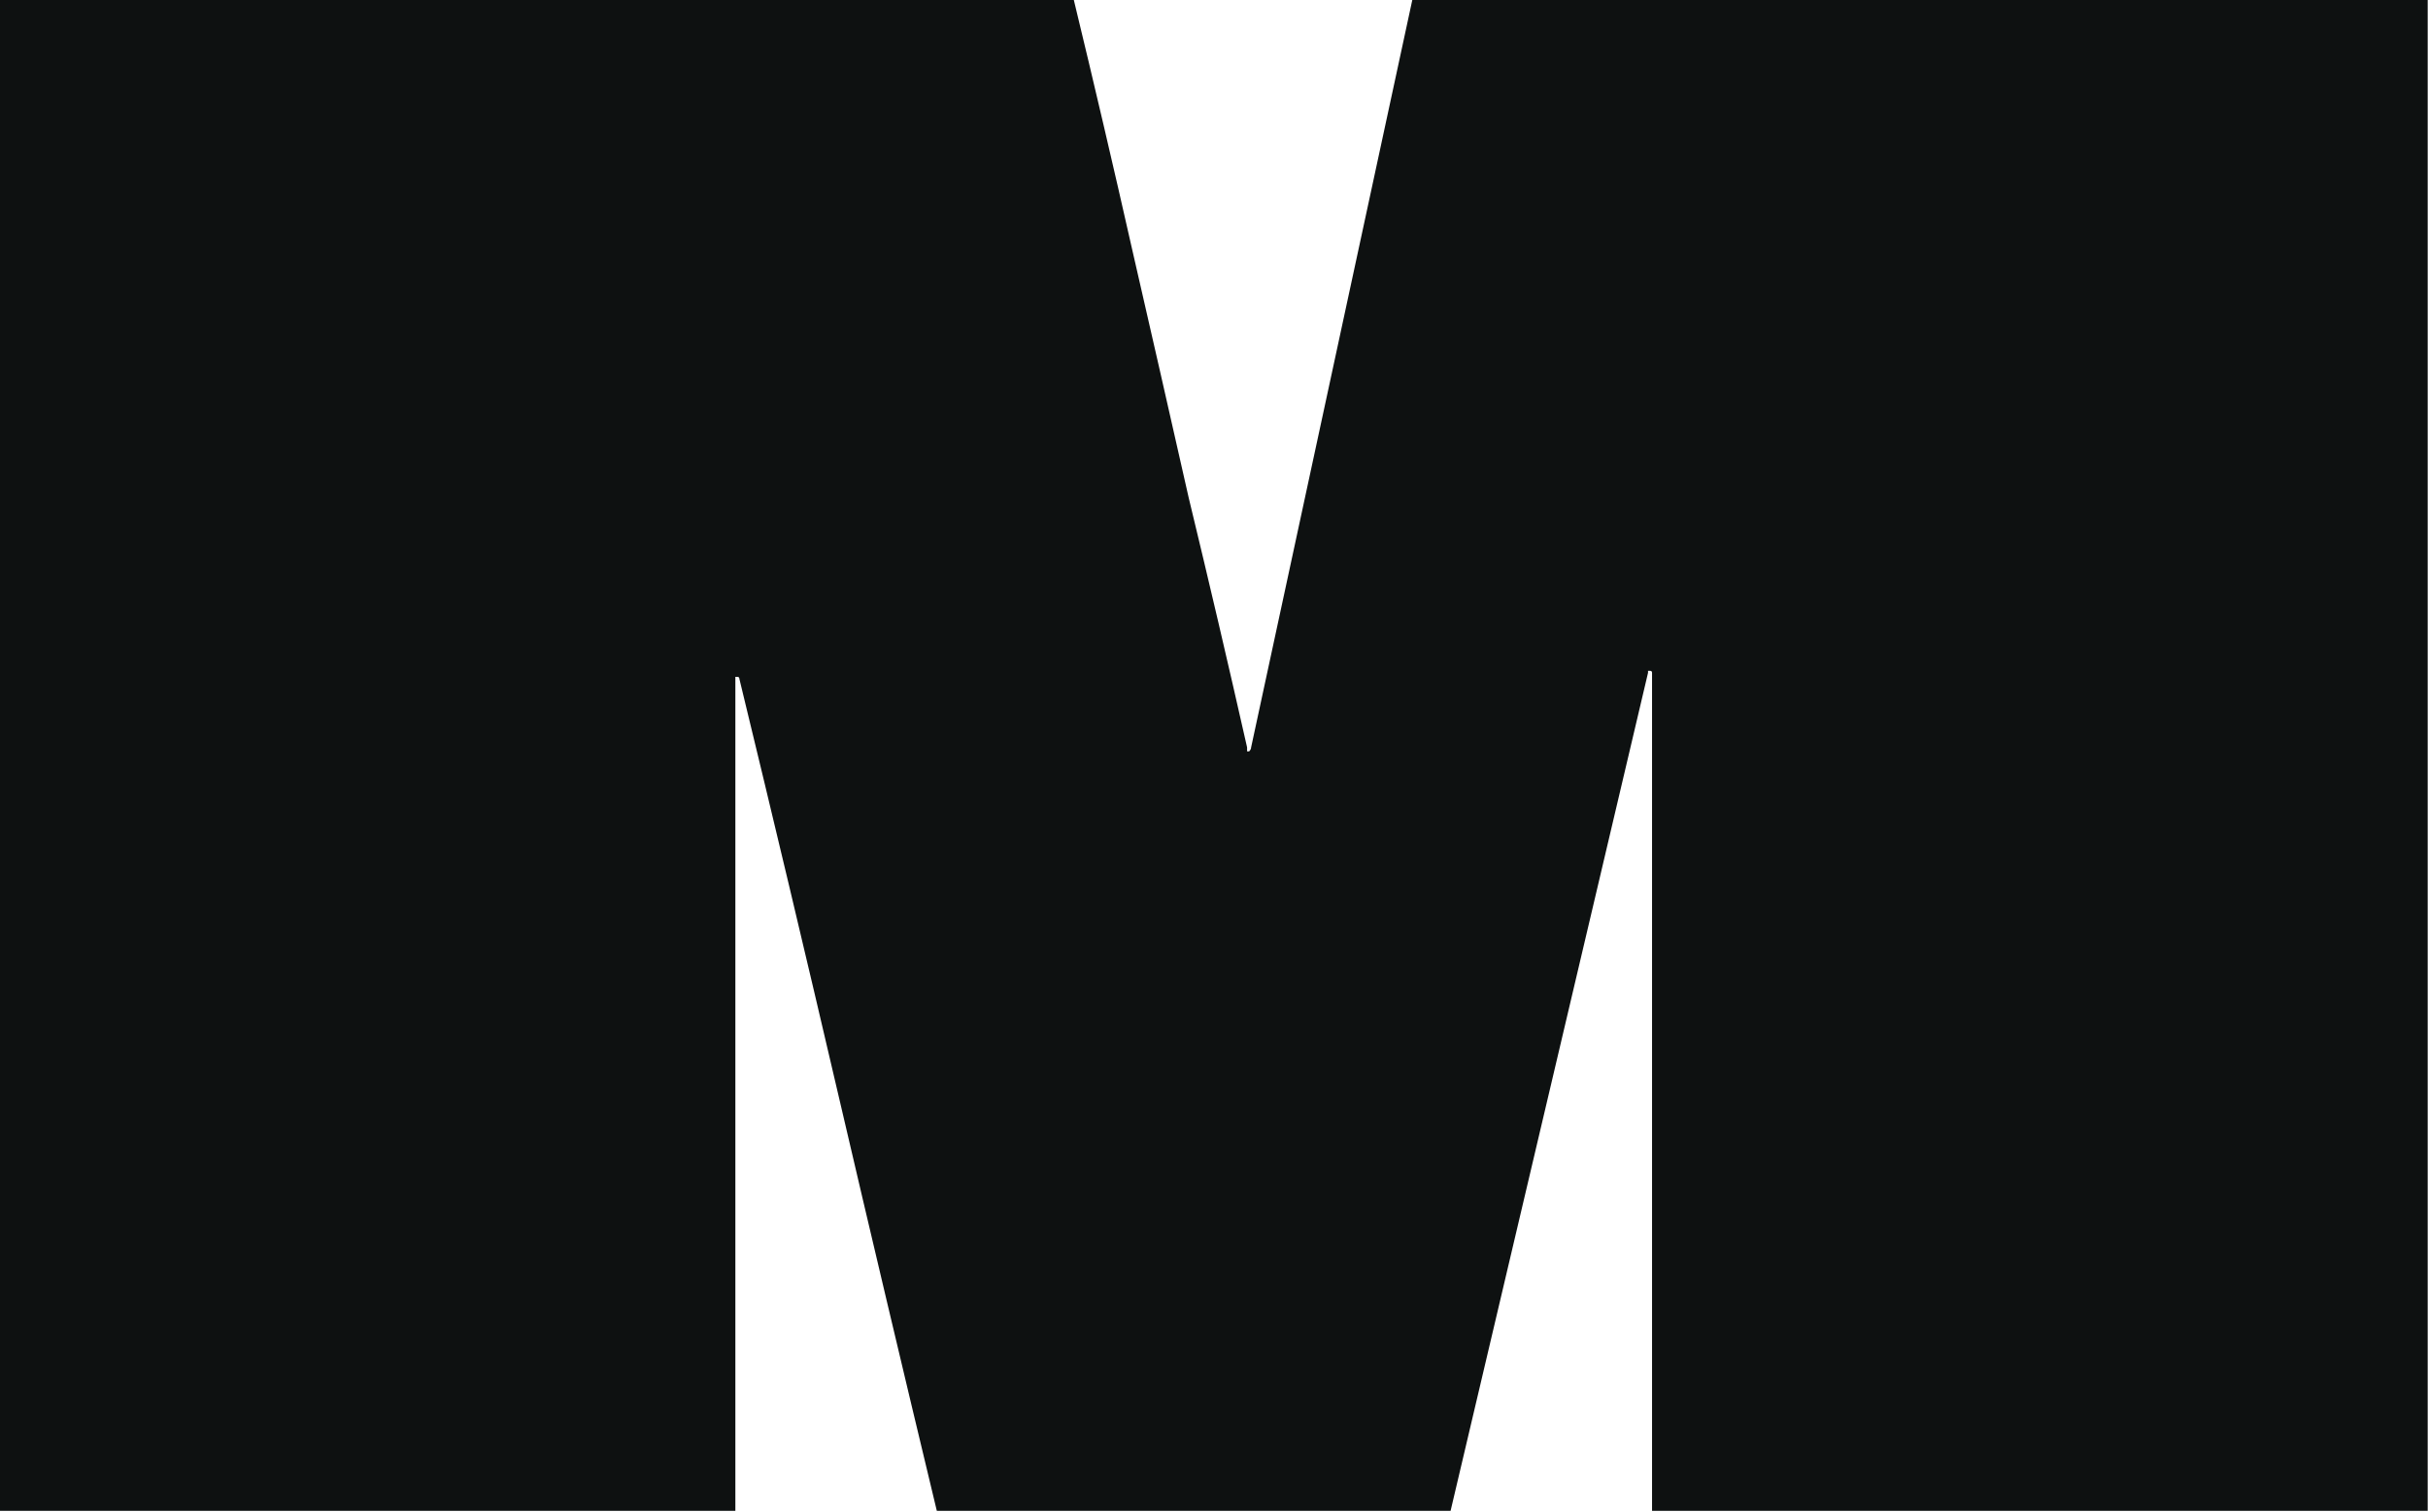 <?xml version="1.0" encoding="utf-8"?>
<svg xmlns="http://www.w3.org/2000/svg" fill="none" height="100%" overflow="visible" preserveAspectRatio="none" style="display: block;" viewBox="0 0 167 104" width="100%">
<path d="M166.979 0C166.979 6.929 166.979 13.857 166.979 20.786C166.979 27.714 166.979 34.643 166.979 41.572C166.979 48.5 166.979 55.429 166.979 62.357C166.979 69.286 166.979 76.215 166.979 83.143C166.979 90.072 166.979 97 166.979 103.929H113.629C113.629 94.321 113.629 84.714 113.629 75.106C113.629 65.498 113.629 55.891 113.629 46.283C113.629 46.191 113.583 46.145 113.49 46.145C113.49 46.145 113.444 46.145 113.352 46.145C113.352 46.145 113.352 46.191 113.352 46.283L99.772 103.929H64.436C62.127 94.321 59.863 84.76 57.646 75.245C55.429 65.729 53.166 56.214 50.856 46.699C50.856 46.606 50.81 46.56 50.717 46.56C50.717 46.56 50.671 46.56 50.579 46.56C50.579 46.56 50.579 46.606 50.579 46.699C50.579 56.214 50.579 65.729 50.579 75.245C50.579 84.76 50.579 94.321 50.579 103.929H0C0 97 0 90.072 0 83.143C0 76.122 0 69.147 0 62.219C0 55.198 0 48.223 0 41.294C0 34.273 0 27.299 0 20.37C0 16.952 0 13.58 0 10.254C0 6.836 0 3.418 0 0H73.859C75.245 5.728 76.584 11.455 77.877 17.183C79.171 22.818 80.464 28.5 81.757 34.227C83.143 39.955 84.483 45.683 85.776 51.41C85.776 51.503 85.776 51.595 85.776 51.687C85.868 51.687 85.915 51.687 85.915 51.687C86.007 51.595 86.053 51.503 86.053 51.41L97.139 0H166.979Z" fill="#0E1111" id="M"/>
</svg>